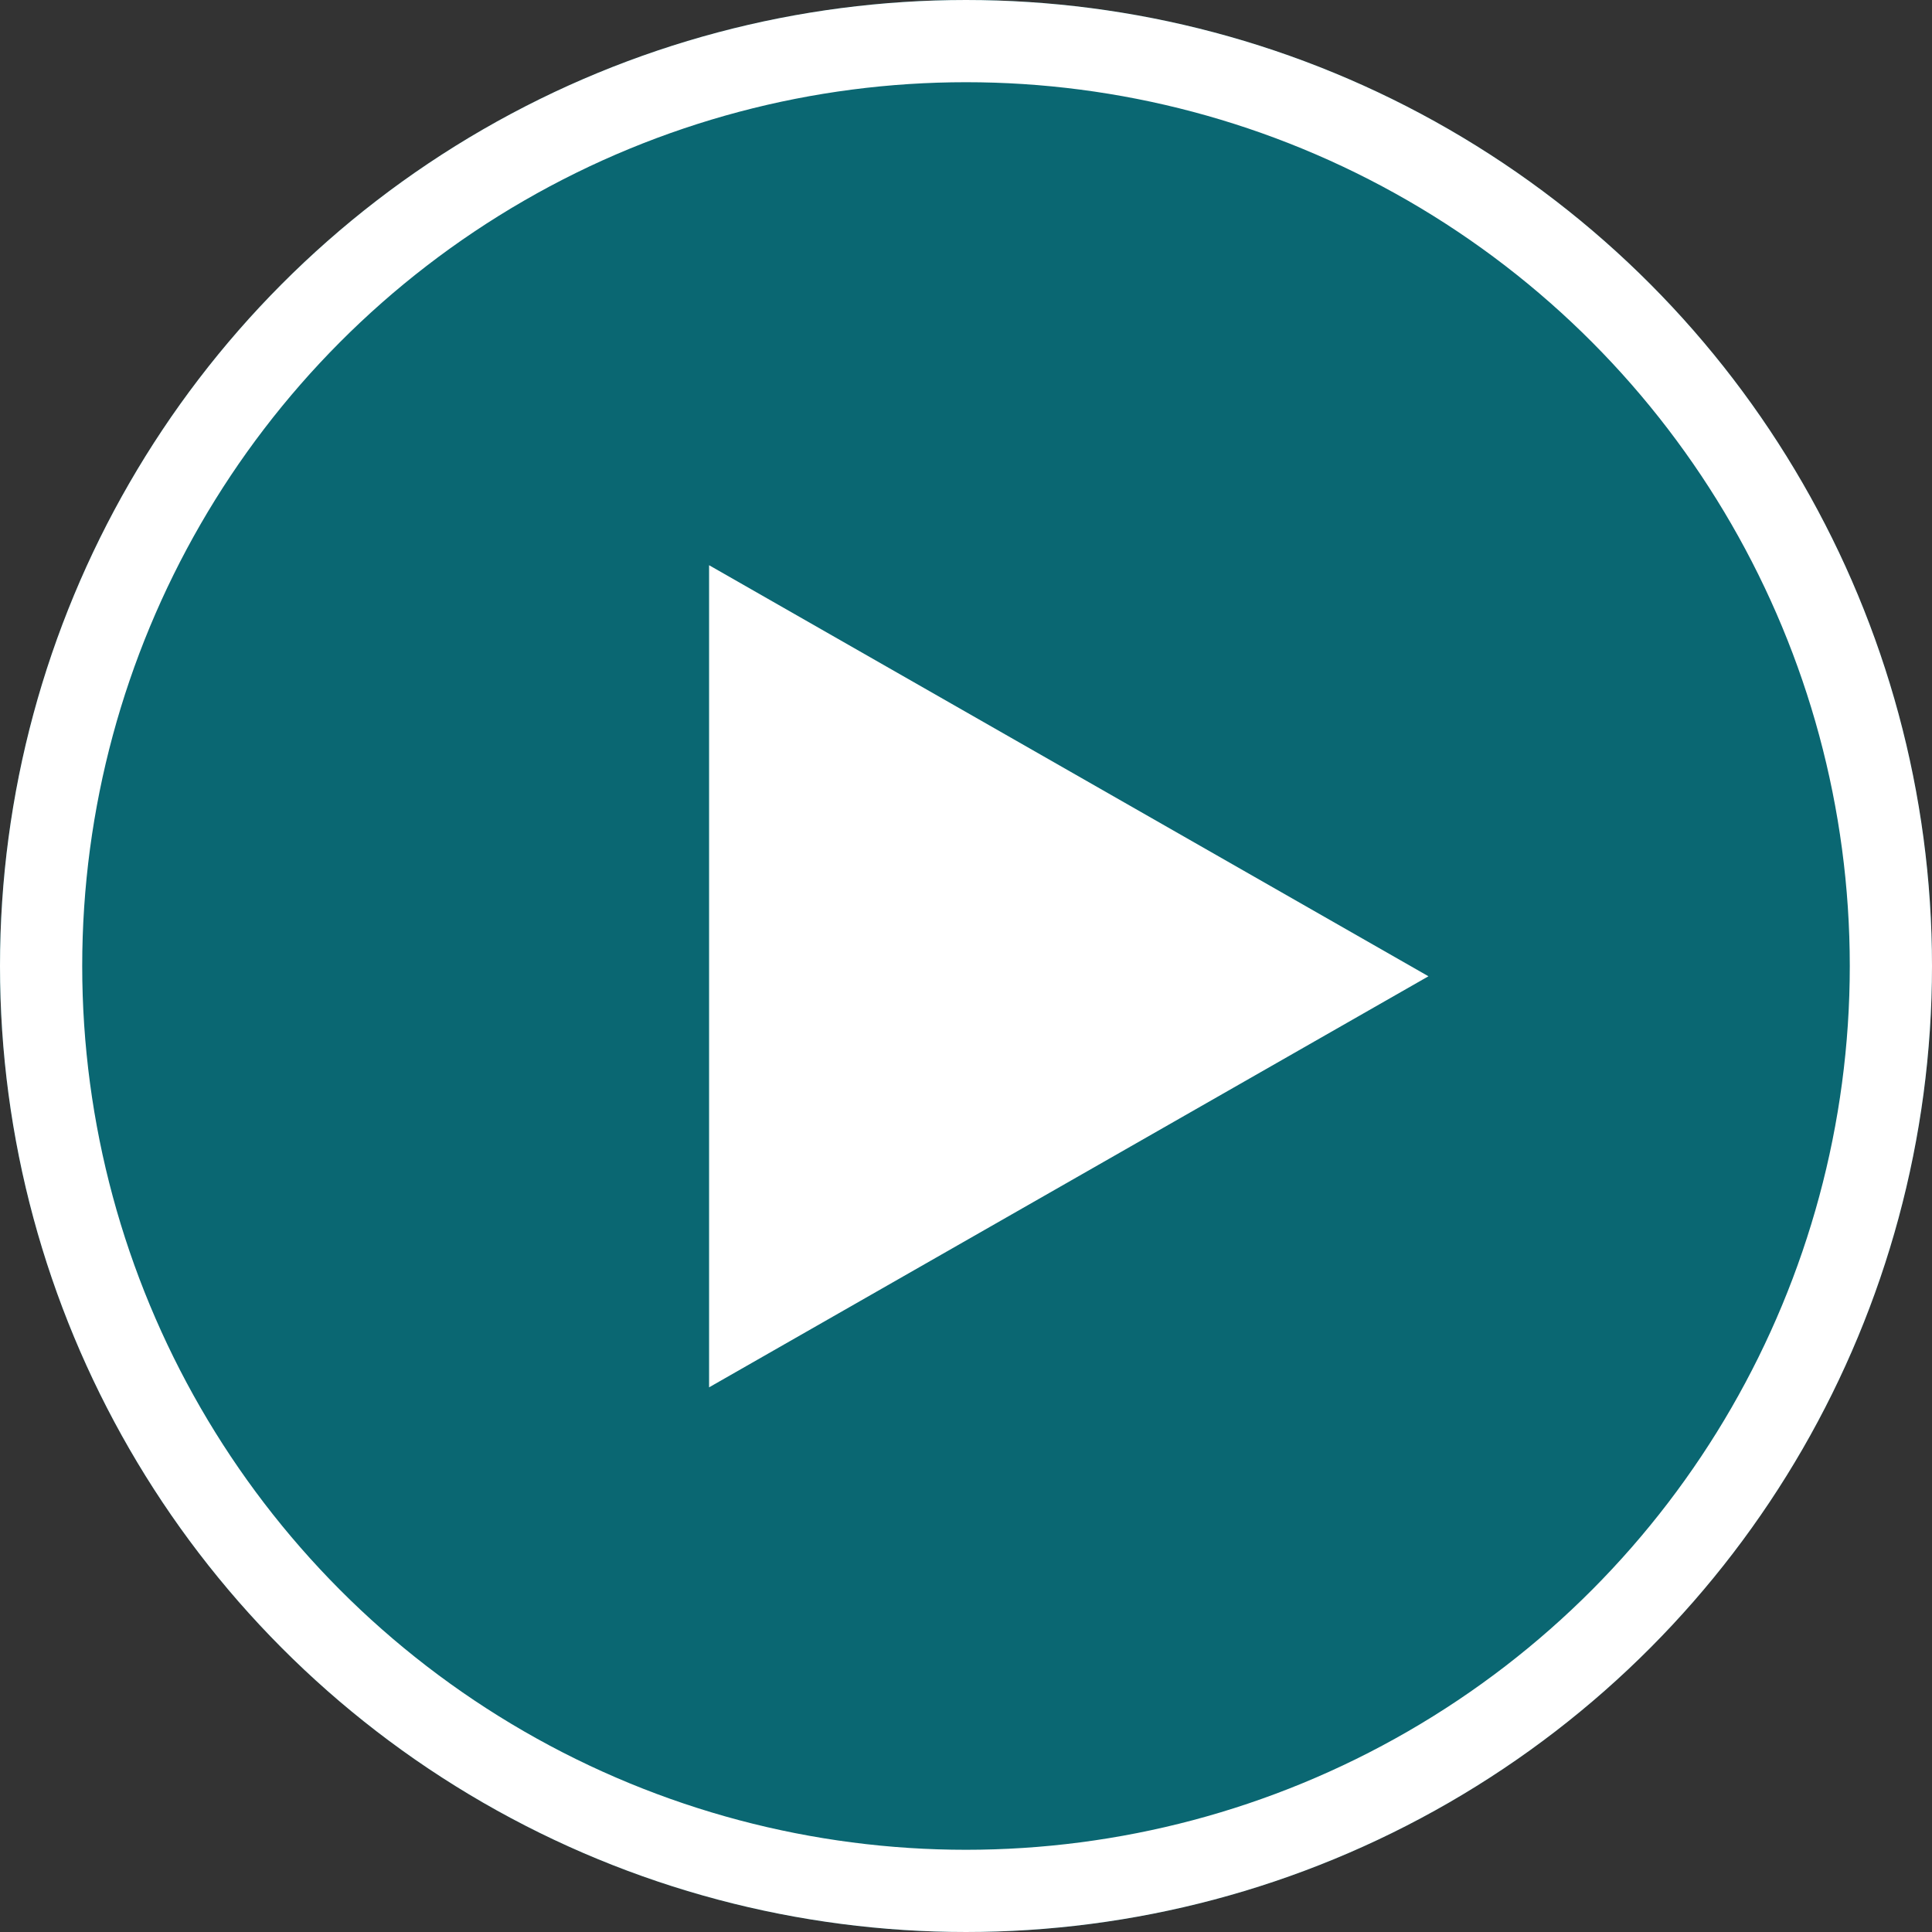 <svg id="PLAY" xmlns="http://www.w3.org/2000/svg" width="94" height="94" viewBox="0 0 94 94">
  <rect x="0" y="0" width="94" height="94" fill="#333333" stroke="none"/>
  <g id="PLAY-2" data-name="PLAY">
    <g id="Oval" fill="rgba(0,116,130,0.8)" stroke="#fff" stroke-miterlimit="10" stroke-width="4">
      <circle cx="47" cy="47" r="47" stroke="none"/>
      <circle cx="47" cy="47" r="45" fill="none"/>
    </g>
    <path id="Triangle" d="M20,0,40,35H0Z" transform="translate(69.5 27.5) rotate(90)" fill="#fff"/>
  </g>
</svg>
